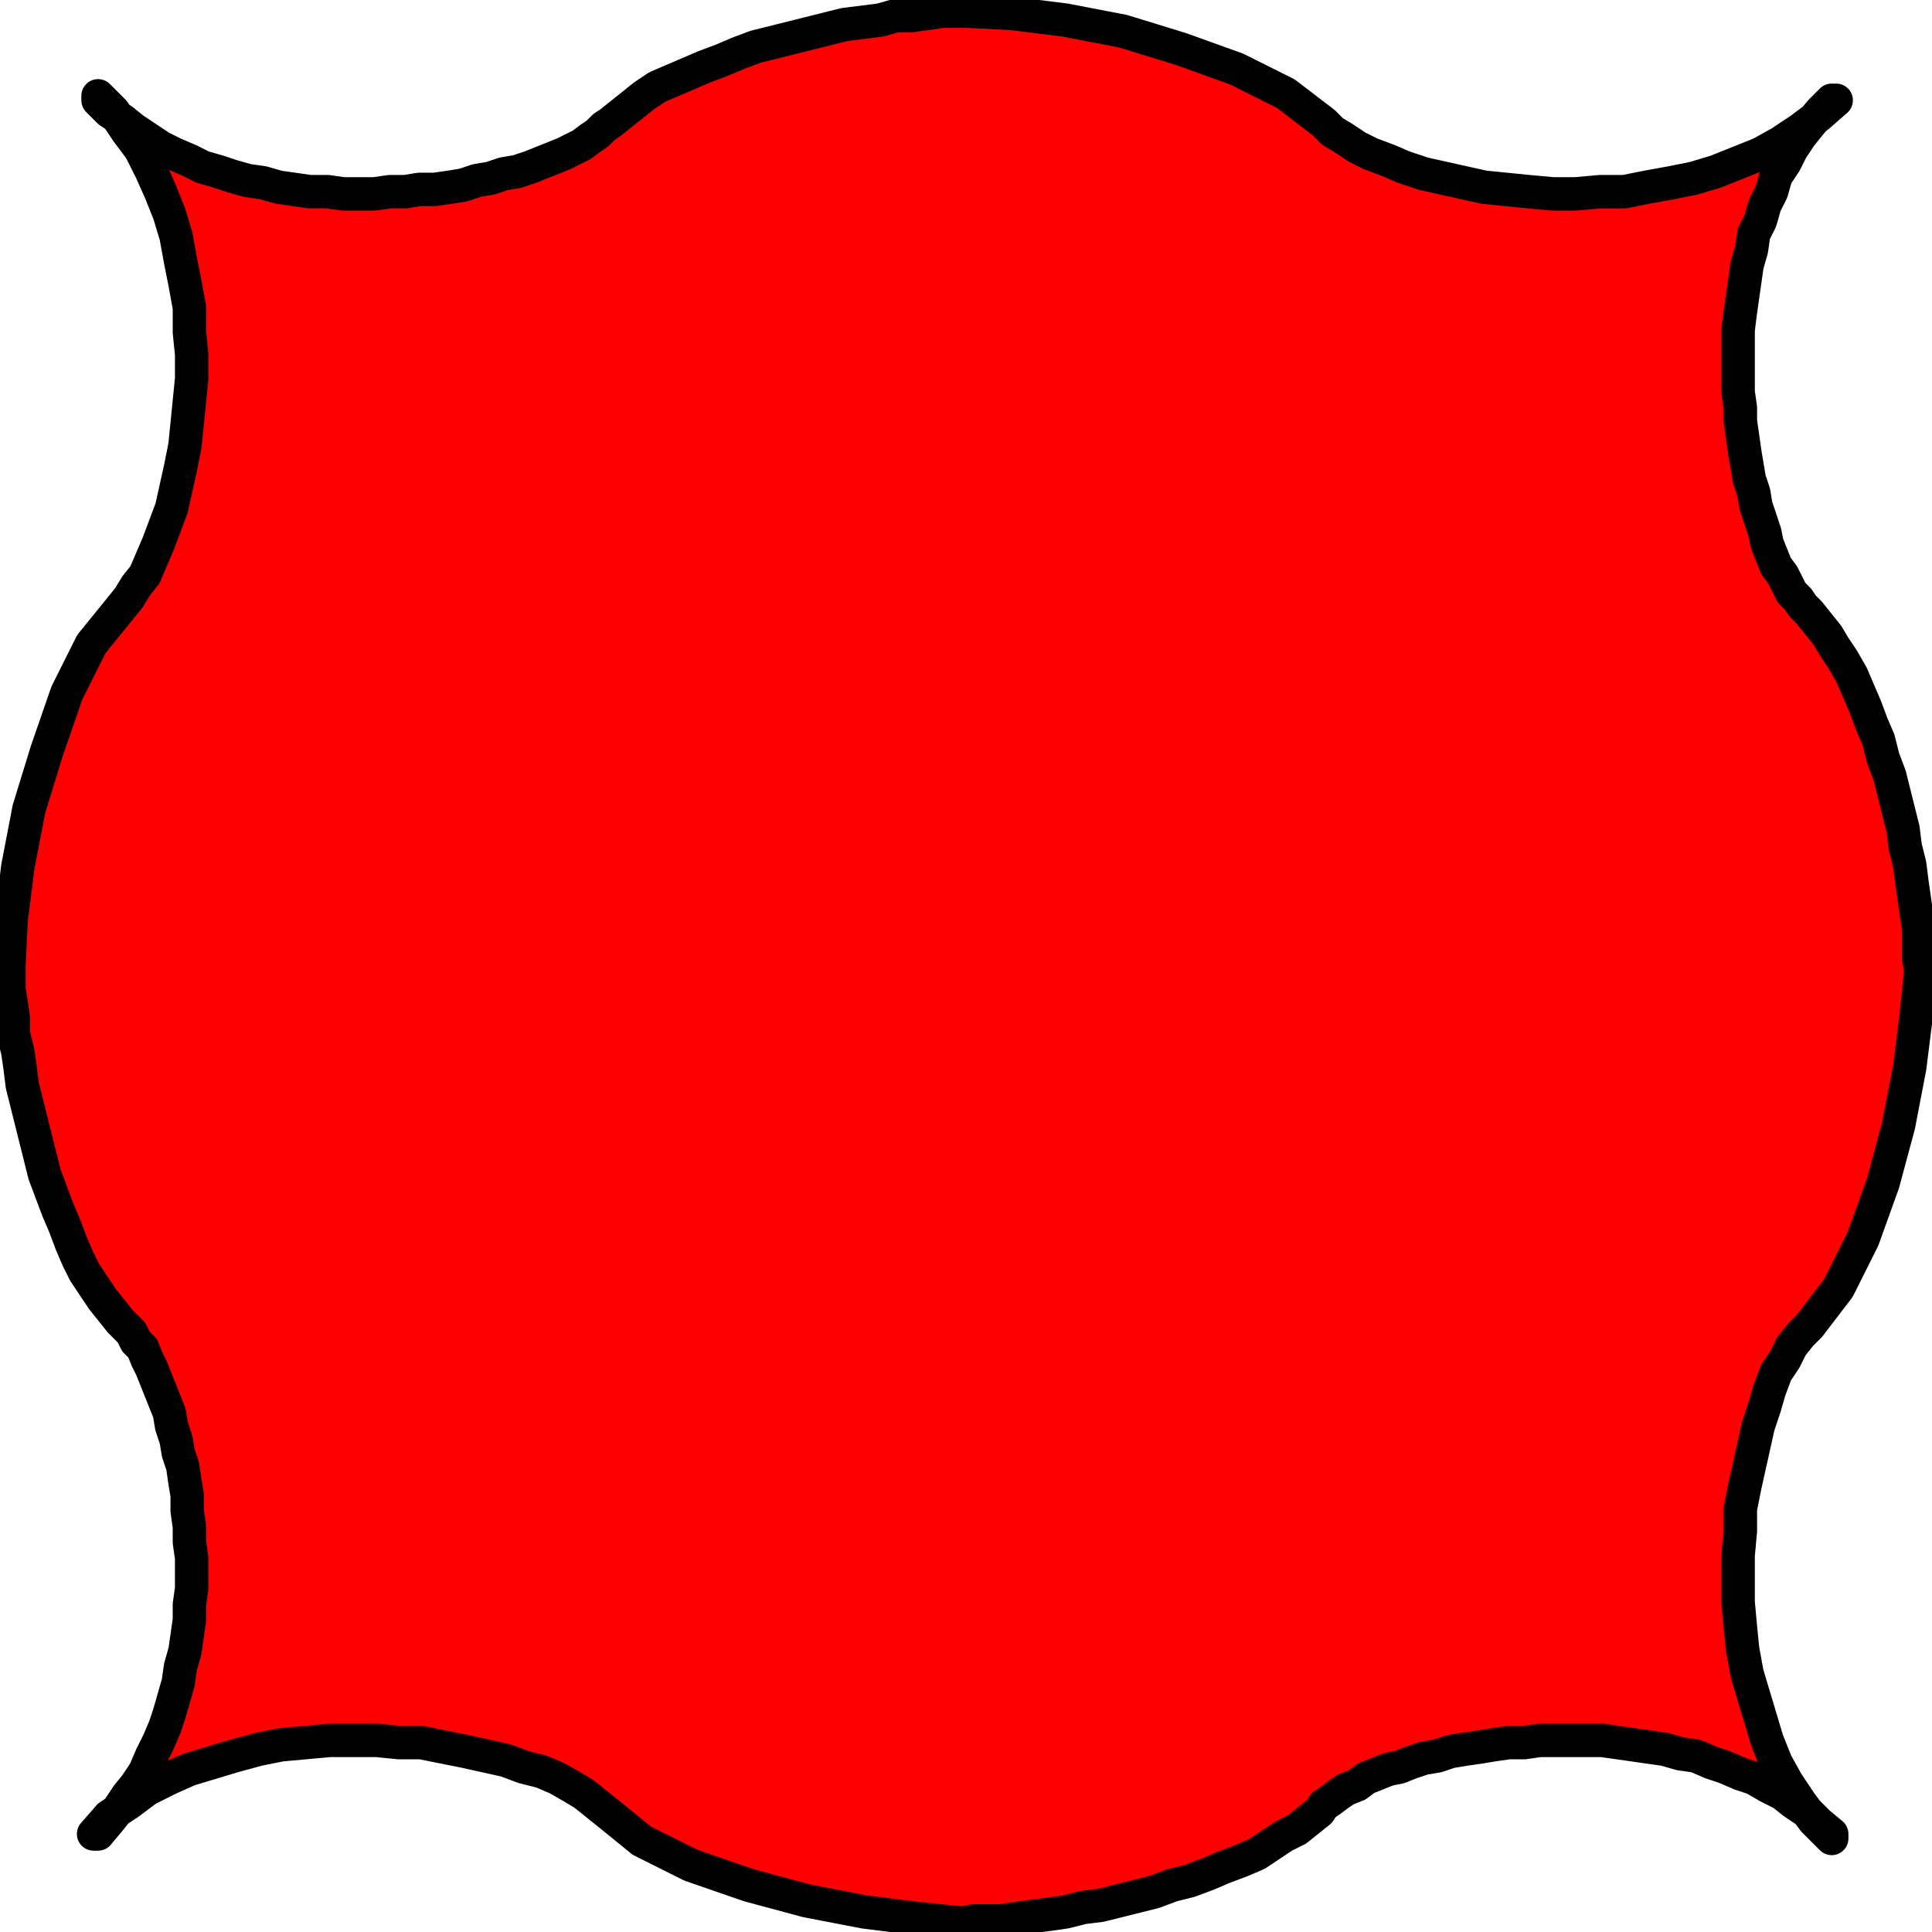 <svg xmlns="http://www.w3.org/2000/svg" width="1.43in" height="1.43in" fill-rule="evenodd" stroke-linecap="round" preserveAspectRatio="none" viewBox="0 0 867 867"><style>.brush0{fill:#fff}.pen0{stroke:#000;stroke-width:1;stroke-linejoin:round}.font0{font-size:8px;font-family:Arial,monospace}.brush2{fill:none}</style><path d="M0 0h867v867H0z" style="fill:none;stroke:none"/><path d="m44 823 5-6 4-5 4-6 4-5 4-6 3-7 3-6 3-7 2-6 2-7 2-7 1-7 2-7 1-7 1-7v-7l1-7v-14l-1-7v-7l-1-7v-7l-1-6-1-7-2-6-1-6-2-6-1-6-2-5-2-5-2-5-2-5-2-4-2-5-3-3-2-4-3-3-2-2h0l-4-5-4-5-4-6-4-6-3-6-3-7-3-8-3-7-3-8-3-8-2-8-2-8-2-8-2-8-2-8-1-8-1-7-2-8v-7l-1-7-1-6v-11h0l1-20 3-24 5-26 8-26 9-26 11-22 13-16h0l4-5 3-5 4-5 3-7 3-7 3-8 3-8 2-9 2-9 2-10 1-10 1-10 1-10v-11l-1-10v-11l-2-11-2-10-2-11-3-10-4-10-4-9-5-10-6-8-6-9-7-7h0v2l5 5 6 4 5 4 6 4 6 4 6 3 7 3 6 3 7 2 6 2 7 2 7 1 7 2 7 1 7 1h8l7 1h14l7-1h7l6-1h7l7-1 6-1 6-2 6-1 6-2 6-1 6-2 5-2 5-2 5-2 4-2 4-2 4-3 3-2 3-3 3-2h0l5-4 5-4 5-4 6-4 7-3 7-3 7-3 8-3 7-3 8-3 8-2 8-2 8-2 8-2 8-2 8-1 8-1 7-2h7l7-1 7-1h11l20 1 24 3 26 5 26 8 25 9 22 11 17 13h0l4 4 5 3 6 4 6 3 8 3 7 3 9 3 9 2 9 2 9 2 10 1 10 1 11 1h10l11-1h11l10-2 11-2 10-2 10-3 10-4 10-4 9-5 9-6 8-6 8-7h0-2l-5 5-5 6-4 5-4 6-3 6-4 6-2 7-3 6-2 7-3 6-1 7-2 7-1 7-1 7-1 7-1 8v28l1 7v6l1 7 1 7 1 6 1 6 2 6 1 6 2 6 2 6 1 5 2 5 2 5 3 4 2 4 2 4 3 3 2 3 3 3h0l4 5 4 5 3 5 4 6 4 7 3 7 3 7 3 8 3 7 2 8 3 8 2 8 2 8 2 8 1 8 2 8 1 8 1 7 1 7 1 7v13l1 5h0l-2 20-3 24-5 26-7 26-9 25-11 22-13 17h0l-4 4-4 5-3 6-4 6-3 8-2 7-3 9-2 9-2 9-2 9-2 10v10l-1 11v21l1 11 1 10 2 11 3 10 3 10 3 10 4 10 5 9 6 9 6 8 8 8h0v-2l-6-5-5-5-6-4-5-4-6-3-7-4-6-2-7-3-6-2-7-3-7-1-7-2-7-1-7-1-7-1-7-1h-28l-7 1h-7l-7 1-6 1-7 1-6 1-6 2-6 1-6 2-5 2-5 1-5 2-5 2-4 3-5 2-3 2-4 3-3 2-2 3h0l-5 4-5 4-6 3-6 4-6 4-7 3-8 3-7 3-8 3-8 2-8 3-8 2-8 2-8 2-8 1-8 2-7 1-8 1-7 1-7 1h-12l-5 1h0l-20-2-24-3-26-5-26-7-26-9-22-11-16-13h0l-5-4-5-4-5-3-7-4-7-3-8-2-8-3-9-2-9-2-10-2-10-2h-10l-10-1h-21l-11 1-11 1-10 2-11 3-10 3-10 3-9 4-10 5-8 6-9 6-7 8h2z" style="fill:red;stroke:#000;stroke-width:15;stroke-linejoin:round"/></svg>
